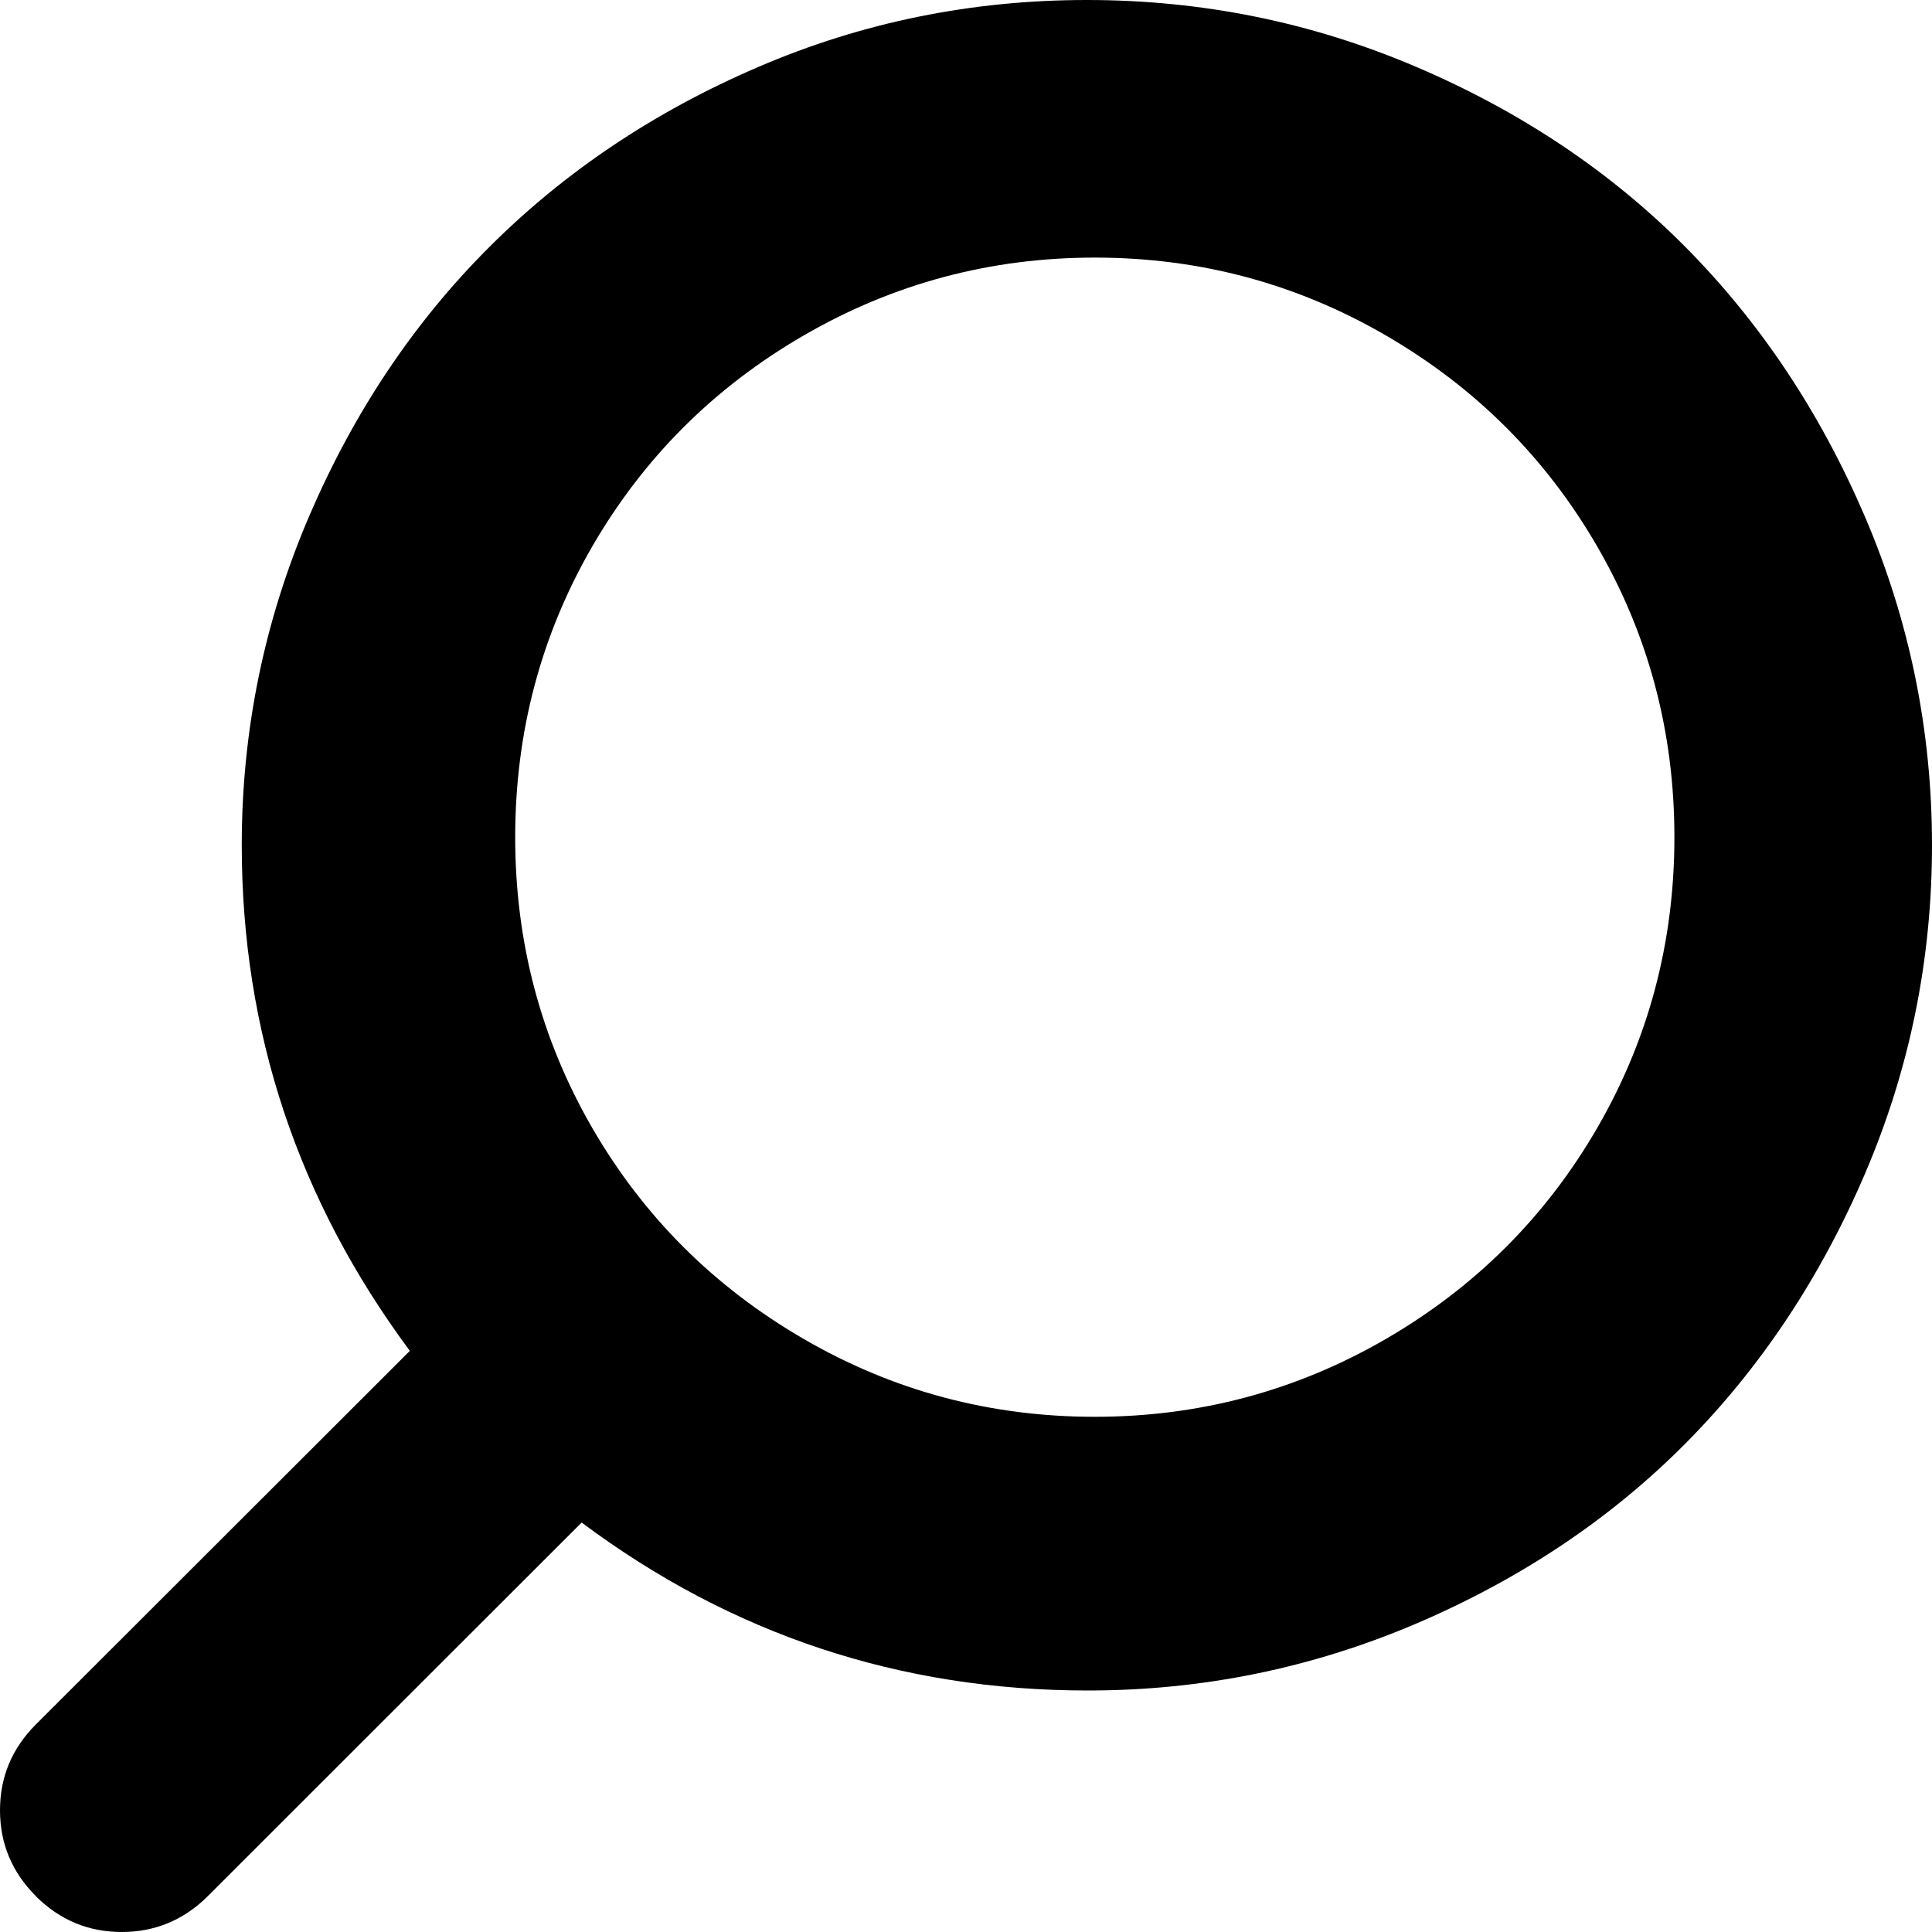 <?xml version="1.0" encoding="UTF-8" standalone="no"?>
<svg width="15px" height="15px" viewBox="0 0 15 15" version="1.1" xmlns="http://www.w3.org/2000/svg" xmlns:xlink="http://www.w3.org/1999/xlink" xmlns:sketch="http://www.bohemiancoding.com/sketch/ns">
    <!-- Generator: Sketch 3.0.1 (7597) - http://www.bohemiancoding.com/sketch -->
    <title>Search</title>
    <description>Created with Sketch.</description>
    <defs></defs>
    <g id="Page-1" stroke="none" stroke-width="1" fill="none" fill-rule="evenodd" sketch:type="MSPage">
        <g id="Search" sketch:type="MSLayerGroup" fill="#000000">
            <path d="M0.279,14.722 C0.093,14.536 0,14.314 0,14.055 C0,13.796 0.093,13.574 0.279,13.388 L3.182,10.488 C2.312,9.316 1.877,8.008 1.877,6.562 C1.877,5.674 2.051,4.824 2.398,4.013 C2.745,3.203 3.211,2.505 3.798,1.919 C4.384,1.333 5.081,0.866 5.887,0.52 C6.694,0.173 7.544,0 8.439,0 C9.333,0 10.186,0.173 10.997,0.52 C11.808,0.866 12.505,1.333 13.087,1.919 C13.668,2.505 14.133,3.203 14.48,4.013 C14.827,4.824 15,5.674 15,6.562 C15,7.451 14.827,8.301 14.48,9.112 C14.133,9.922 13.668,10.62 13.087,11.206 C12.505,11.792 11.808,12.258 10.997,12.605 C10.186,12.951 9.336,13.125 8.446,13.125 C6.989,13.125 5.679,12.69 4.516,11.821 L1.613,14.722 C1.427,14.907 1.204,15 0.945,15 C0.686,15 0.464,14.907 0.278,14.722 L0.279,14.722 L0.279,14.722 Z M13,6.5 C13,5.684 12.8,4.932 12.401,4.243 C12.002,3.554 11.455,3.008 10.761,2.605 C10.066,2.201 9.312,2 8.5,2 C7.688,2 6.934,2.202 6.239,2.605 C5.544,3.008 4.997,3.554 4.598,4.243 C4.2,4.932 4,5.684 4,6.5 C4,7.316 4.2,8.068 4.598,8.757 C4.997,9.446 5.544,9.992 6.239,10.395 C6.934,10.799 7.688,11 8.5,11 C9.312,11 10.066,10.798 10.761,10.395 C11.455,9.992 12.002,9.446 12.401,8.757 C12.8,8.068 13,7.316 13,6.5 L13,6.5 Z" sketch:type="MSShapeGroup"></path>
        </g>
    </g>
</svg>